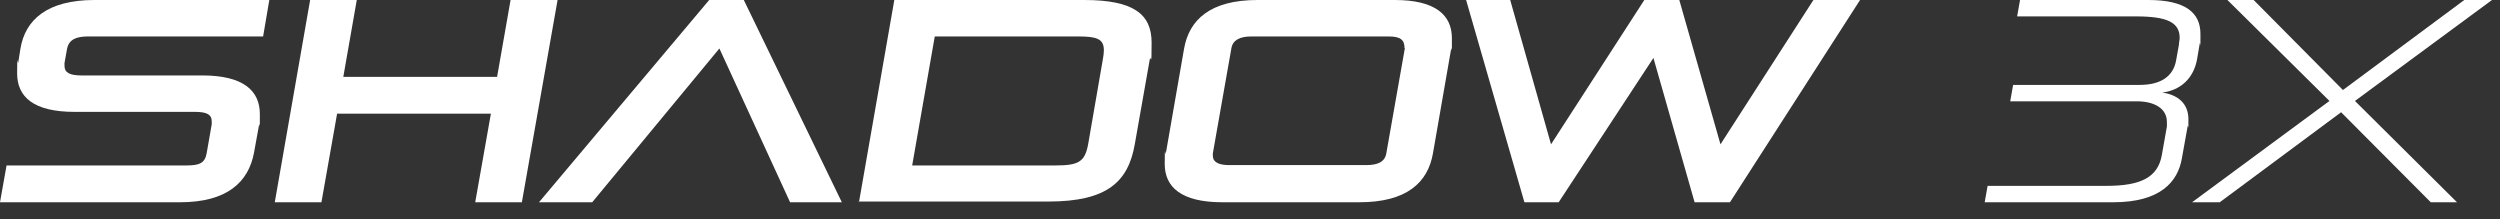 <svg viewBox="0 0 686 60.2" version="1.1" xmlns="http://www.w3.org/2000/svg">
  <rect x="0" y="0" width="686" height="60.2" fill="#333333" stroke="none"/>
  <defs>
    <style>
      .cls-1 {
        fill: #fff;
      }
    </style>
  </defs>
  
  <g>
    <g id="Layer_1">
      <g>
        <path d="M0,55.5l1.8-10.1h49.3c3.6,0,5.1-.6,5.6-3.3l1.4-8c0-.2,0-.6,0-.8,0-1.9-1.4-2.6-4.6-2.6H20.5c-11.3,0-15.8-4.1-15.8-10.6s.2-1.9.3-2.9l.6-3.8C6.9,5.4,13,0,25.9,0h48l-1.7,10H24.2c-3.4,0-5.3.9-5.8,3.4l-.7,3.9c0,.2,0,.6,0,.8,0,1.8,1.4,2.6,4.6,2.6h33.2c11.3,0,15.8,4.2,15.8,10.6s0,1.9-.2,2.9l-1.4,7.7c-1.5,8-7.3,13.6-20.3,13.6H0Z" class="cls-1"></path>
        <path d="M130.4,55.5l4.3-24.3h-42.2l-4.3,24.3h-12.8L85.1,0h12.8l-3.7,21.1h42.2l3.7-21.1h12.9l-9.8,55.5h-12.9Z" class="cls-1"></path>
        <path d="M216.8,55.5l-19.4-42.2-34.9,42.2h-14.6L194.6,0h9.5l26.9,55.5h-14.3Z" class="cls-1"></path>
        <path d="M235.7,55.5L245.4,0h52.1c13.6,0,18.5,3.9,18.5,11.7s-.2,3-.5,4.6l-4.1,23.2c-1.8,10.4-7.6,15.8-23.7,15.8h-52.1ZM302.6,16.4c.2-1,.3-1.9.3-2.6,0-3.2-2-3.8-7.2-3.8h-39.2l-6.2,35.4h39.2c6.4,0,8.2-.9,9.1-5.9l4-23.1Z" class="cls-1"></path>
        <path d="M335.4,55.5c-11.3,0-15.8-4.2-15.8-10.5s.2-1.9.3-2.9l5-28.7c1.4-8,7.2-13.4,20.2-13.4h37.6c11.3,0,15.7,4.2,15.7,10.5s0,1.9-.2,2.9l-5,28.7c-1.4,8-7.2,13.4-20.2,13.4h-37.6ZM385.4,13.2c0-2.2-1-3.2-4.4-3.2h-37.6c-3.2,0-5.1,1-5.5,3.2l-5.1,28.9c0,.2,0,.5,0,.6,0,1.8,1.6,2.6,4.5,2.6h37.6c3.2,0,5.1-.9,5.5-3.2l5.1-28.9Z" class="cls-1"></path>
        <path d="M465,55.5l-11.3-39.6-26,39.6h-9.4L402.3,0h12.1l11.2,39.6L451.2,0h9.6l11.3,39.6L497.6,0h12.8l-35.7,55.5h-9.7Z" class="cls-1"></path>
        <path d="M594.6,34.7c0-.4,0-.8,0-1.2,0-3.8-3.5-5.7-8.3-5.7h-34.7l.8-4.5h34.7c5.9,0,9.2-2.4,10-6.6l.8-4.4c0-.7.2-1.3.2-1.9,0-4.3-3.5-5.9-12-5.9h-32.6l.8-4.5h35.2c10.2,0,14.3,3.5,14.3,9.3s0,1.7-.2,2.7l-.7,4.1c-.9,5.4-4.6,8.7-9.6,9.3,4.3.6,7.2,3,7.2,7.3s0,1.3-.2,1.9l-1.6,8.9c-1.1,6.3-5.8,12-18.8,12h-35.3l.8-4.5h32.6c9.4,0,14.1-2.3,15.2-8.4l1.4-7.9Z" class="cls-1"></path>
        <path d="M667,55.5l-24.6-24.7-33.3,24.7h-7.6l37.7-27.8-28-27.7h7.2l24.5,24.7L676.2,0h7.6l-37.6,27.7,28,27.8h-7.2Z" class="cls-1"></path>
      </g>
    </g>
  </g>
</svg>